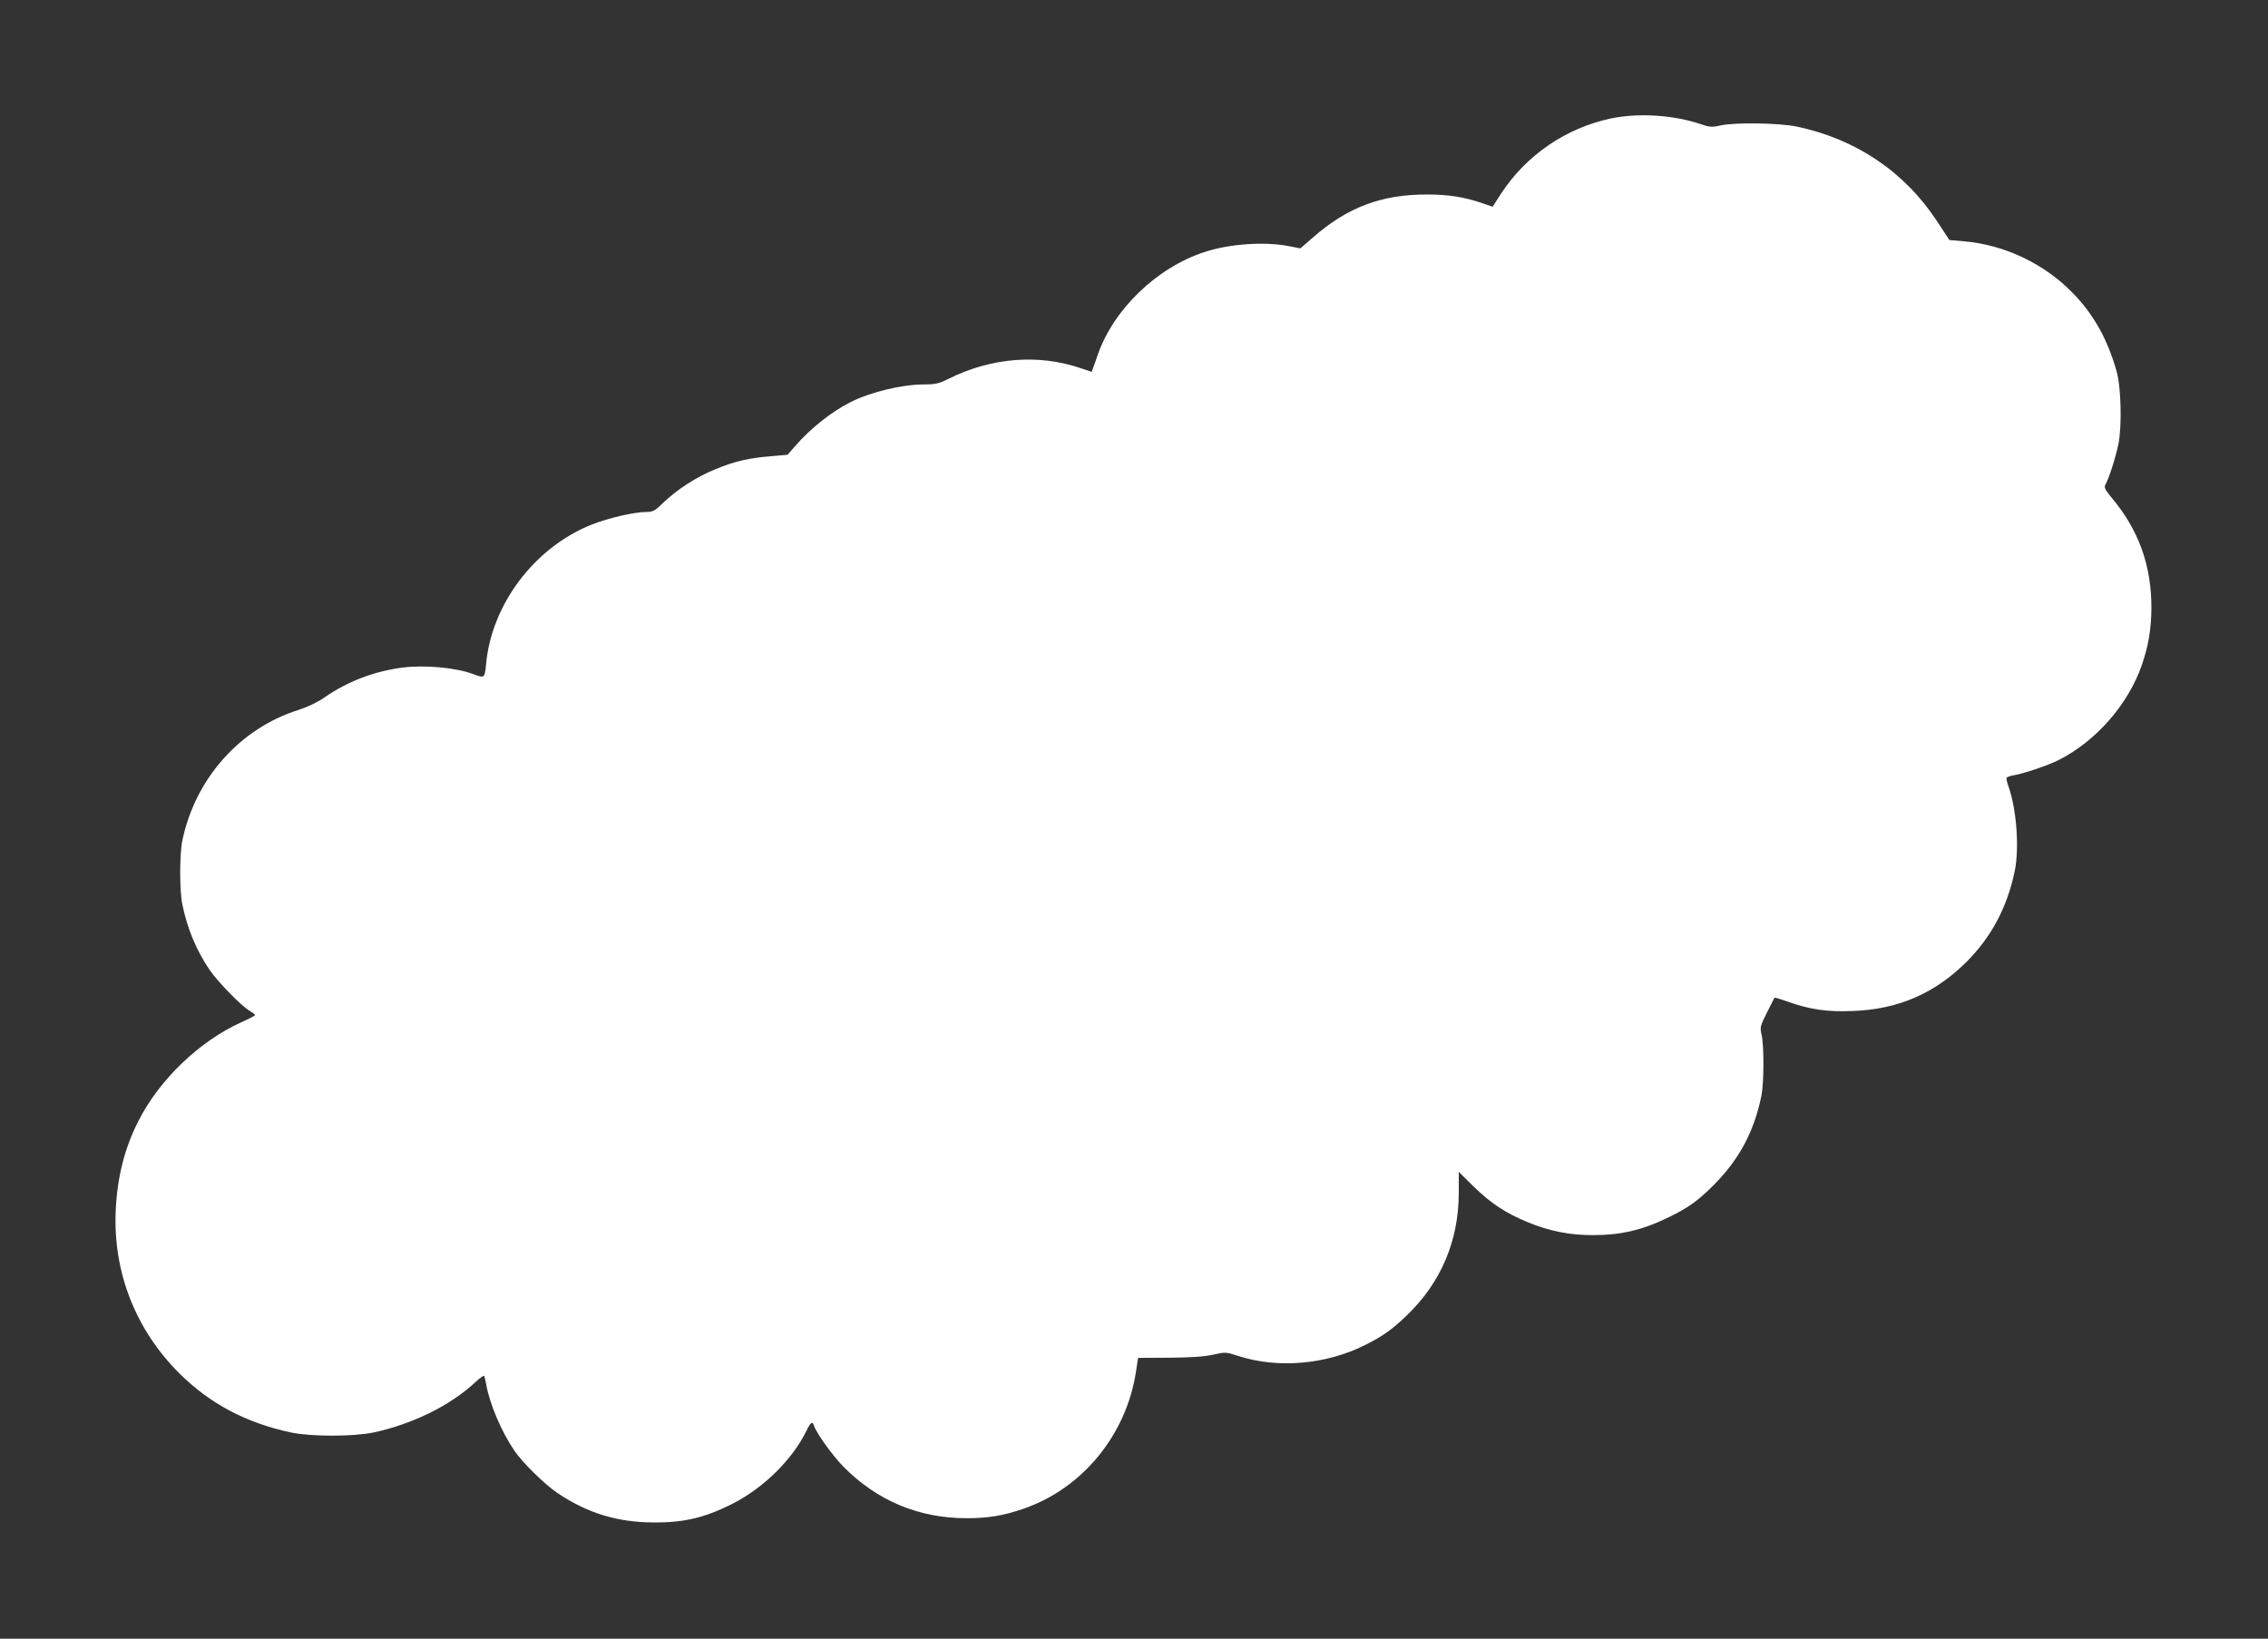 <?xml version="1.0" standalone="no"?>
<!DOCTYPE svg PUBLIC "-//W3C//DTD SVG 20010904//EN"
 "http://www.w3.org/TR/2001/REC-SVG-20010904/DTD/svg10.dtd">
<svg version="1.0" xmlns="http://www.w3.org/2000/svg"
 width="1280pt" height="925pt" viewBox="0 0 1280 925"
 preserveAspectRatio="xMidYMid meet">
<rect x="0" y="0" width="1280" height="925" fill="#333333" stroke="none"/>
<g transform="translate(0,925) scale(0.1,-0.1)"
fill="#ffffff" stroke="none">
<path d="M9090 8581 c-253 -54 -476 -207 -617 -422 l-49 -76 -55 19 c-105 36
-192 50 -314 50 -258 1 -452 -72 -648 -245 l-68 -59 -67 13 c-136 26 -331 13
-472 -33 -271 -87 -518 -326 -606 -585 -9 -26 -20 -58 -25 -70 l-8 -22 -57 19
c-242 84 -512 62 -754 -60 -50 -25 -71 -30 -134 -30 -126 0 -303 -43 -416
-100 -110 -56 -227 -149 -315 -251 l-40 -46 -90 -8 c-128 -10 -206 -28 -316
-73 -107 -43 -218 -115 -297 -191 -46 -45 -58 -51 -95 -51 -67 0 -214 -34
-307 -71 -323 -128 -567 -451 -597 -791 -7 -75 -9 -77 -70 -54 -100 38 -277
54 -407 37 -159 -22 -305 -78 -435 -168 -38 -27 -96 -54 -145 -70 -332 -104
-584 -388 -657 -738 -16 -78 -16 -283 0 -360 29 -140 78 -257 154 -370 46 -67
178 -203 226 -231 17 -10 31 -21 31 -24 0 -3 -35 -21 -77 -40 -236 -106 -465
-325 -583 -560 -78 -154 -119 -319 -127 -506 -15 -345 112 -669 357 -914 173
-173 379 -282 632 -336 114 -24 352 -24 466 0 220 47 433 152 574 283 25 24
48 40 51 36 2 -4 7 -26 11 -48 19 -108 85 -266 160 -375 44 -65 171 -190 241
-237 171 -115 339 -166 545 -167 171 -1 288 27 443 105 176 89 340 251 418
412 25 51 34 57 44 27 13 -40 104 -167 164 -228 190 -193 426 -292 696 -292
121 0 207 14 320 53 333 114 581 416 636 773 l12 79 176 1 c123 1 197 6 247
17 69 16 72 16 148 -9 222 -70 493 -46 711 64 98 49 149 85 234 166 195 188
294 423 294 696 l0 115 81 -80 c100 -98 184 -153 308 -204 124 -51 236 -73
368 -73 160 0 282 29 432 103 107 52 161 91 249 179 144 144 229 303 270 505
15 73 15 284 1 344 -10 42 -8 49 30 125 22 45 42 82 43 84 2 2 34 -8 72 -21
124 -45 224 -60 368 -54 257 9 465 99 644 278 141 141 230 310 272 514 26 129
10 345 -35 474 -9 24 -14 47 -11 51 3 4 22 11 42 14 57 10 192 56 248 84 213
106 397 316 474 541 36 105 52 200 53 316 1 244 -72 445 -228 630 -33 40 -40
55 -32 68 21 38 58 154 74 231 20 99 15 321 -10 408 -50 179 -128 321 -245
441 -160 167 -388 276 -618 295 l-81 7 -71 108 c-184 279 -458 463 -793 533
-99 20 -345 24 -428 6 -49 -11 -62 -10 -114 8 -151 51 -350 64 -506 31z"/>
</g>
</svg>
